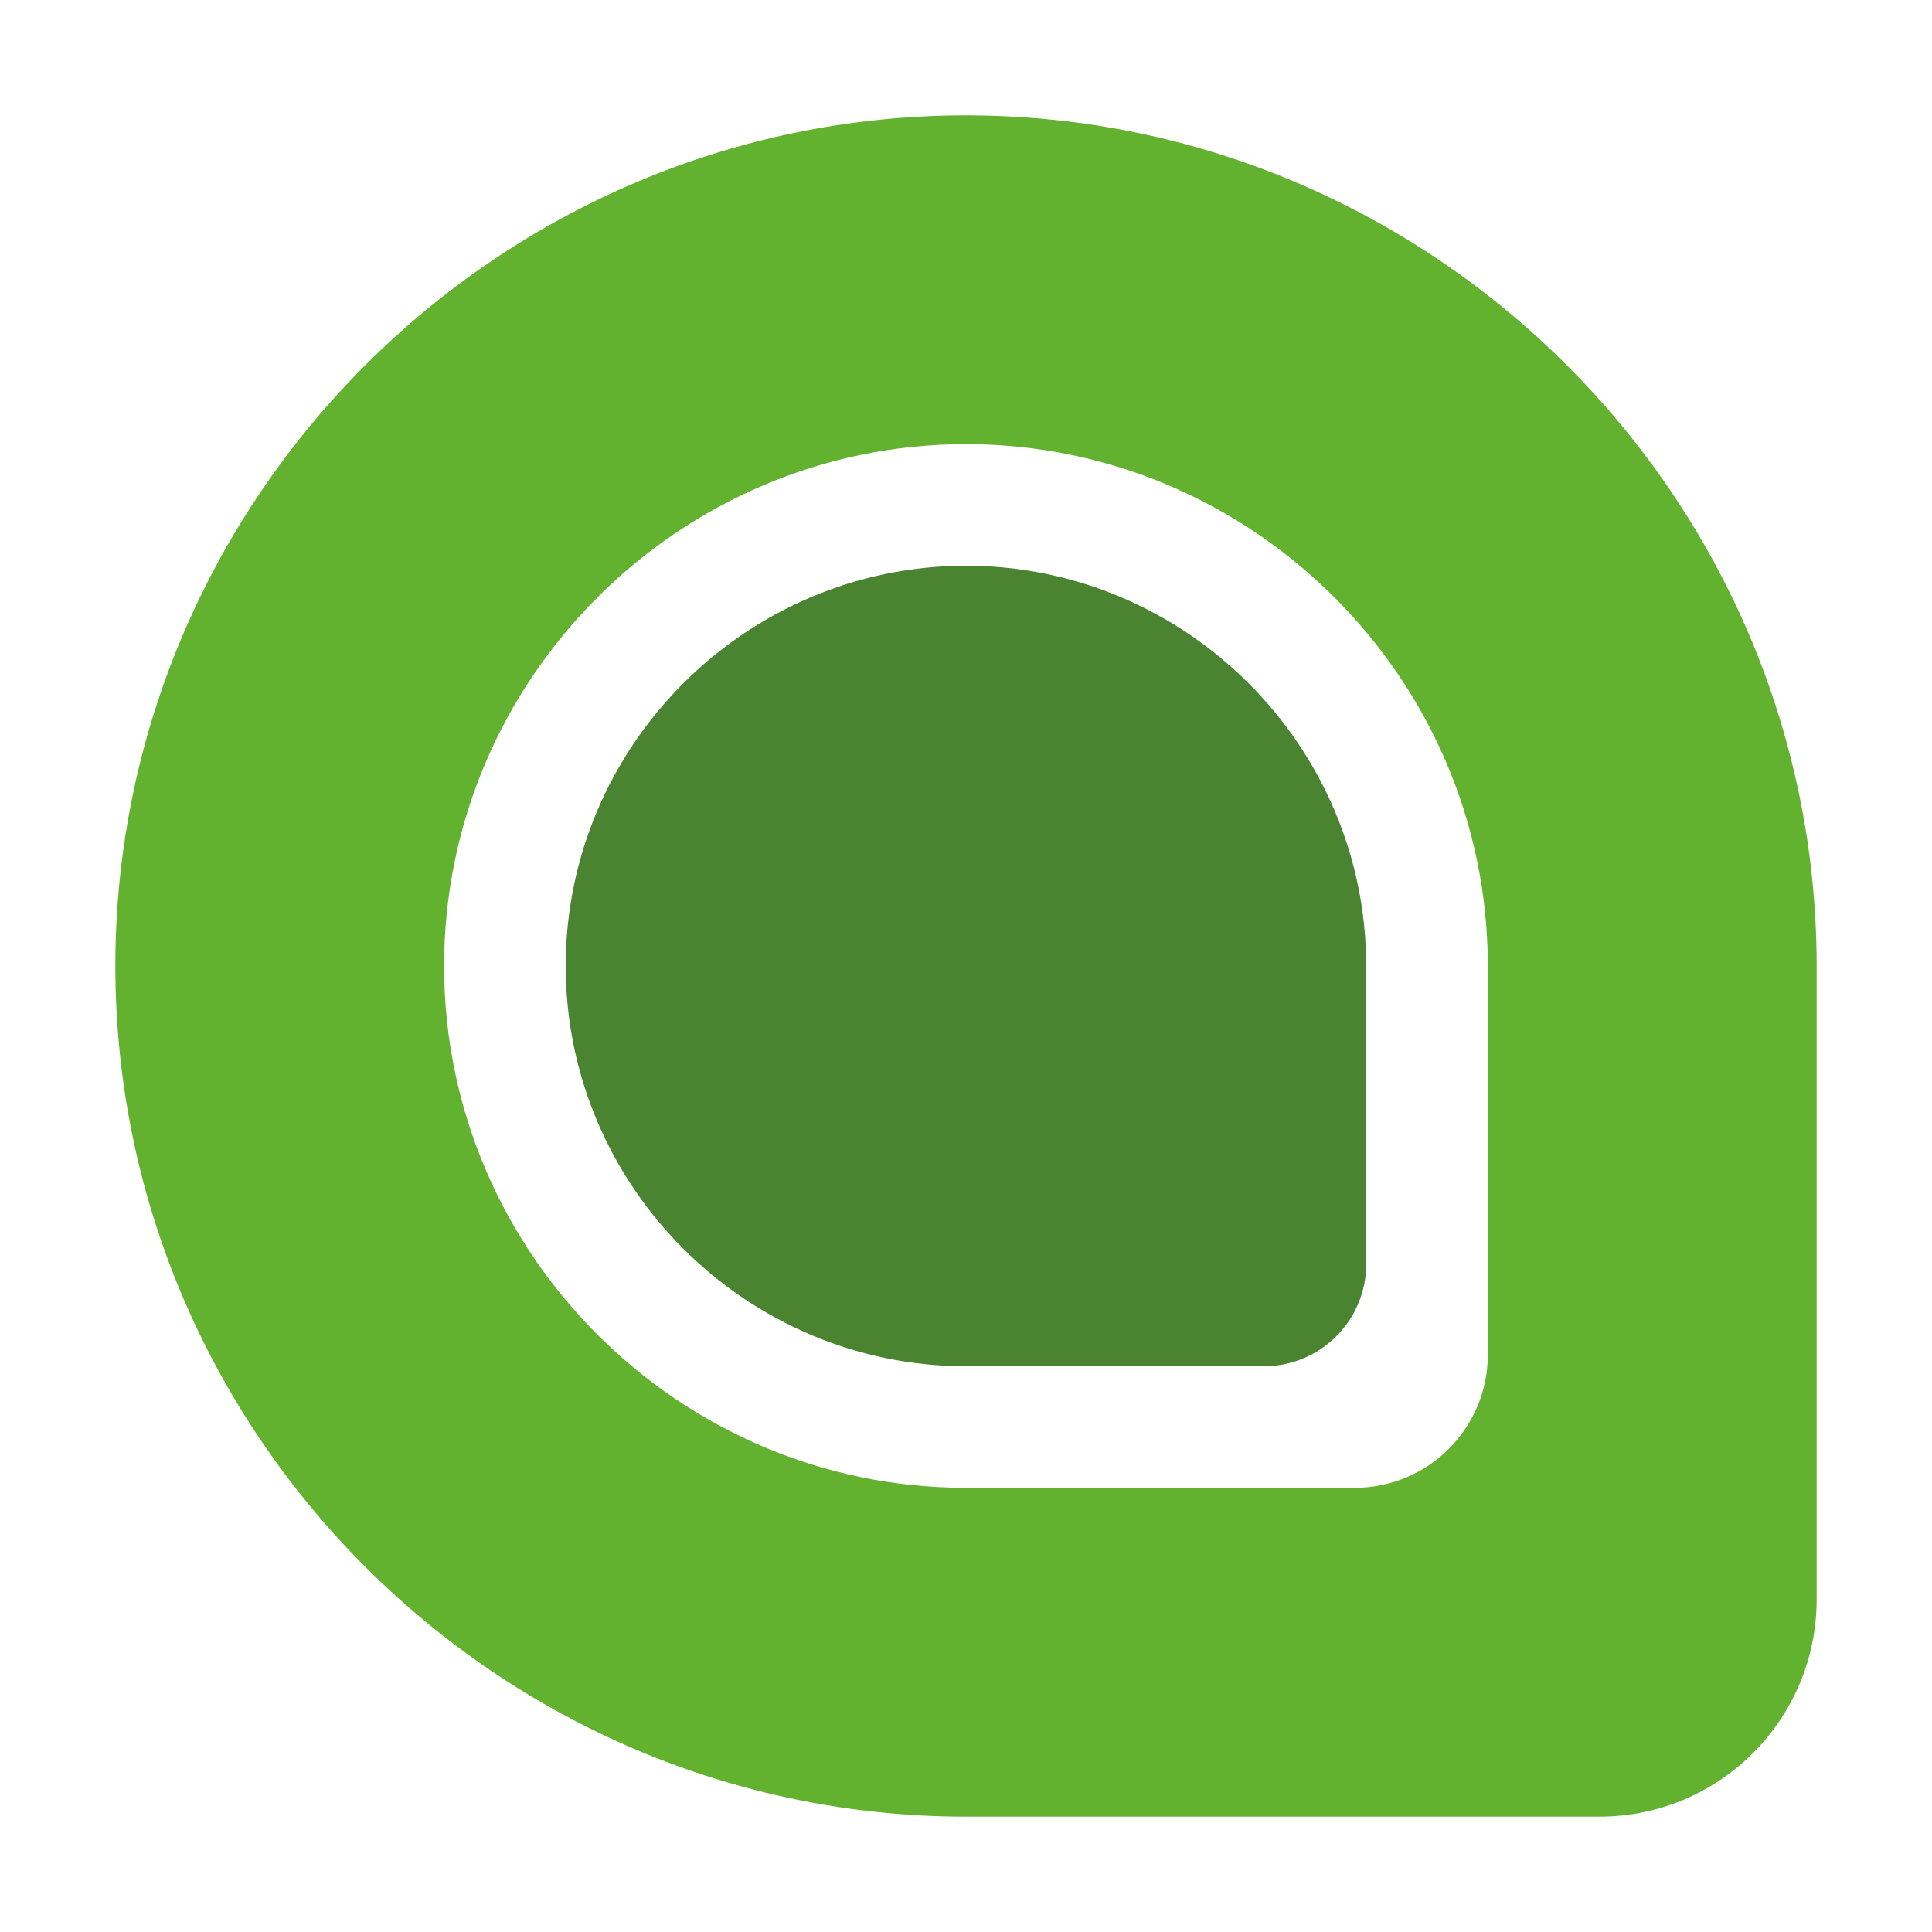 <?xml version="1.0" encoding="UTF-8"?>
<svg data-bbox="30.57 30.57 450.86 450.86" viewBox="0 0 512 512" xmlns="http://www.w3.org/2000/svg" data-type="color">
    <g>
        <path d="M255.99 30.57h-.02C132 30.59 30.57 132.03 30.57 256c0 123.99 101.44 225.43 225.43 225.43h167.86c31.79 0 57.57-25.77 57.57-57.57V255.98c0-123.99-101.45-225.42-225.44-225.41m103 363.72h-103c-76.07.02-138.3-62.21-138.3-138.27V256c0-76.06 62.23-138.29 138.28-138.3 76.06 0 138.31 62.22 138.32 138.28v102.99c.02 19.51-15.8 35.32-35.3 35.32" fill="#62b12f" data-color="1"/>
        <path d="M255.98 149.93c-58.33 0-106.06 47.74-106.06 106.07 0 58.35 47.73 106.08 106.07 106.07h78.99c14.96-.01 27.09-12.14 27.08-27.1v-78.99c-.02-58.34-47.75-106.06-106.09-106.06Z" fill="#4a8431" data-color="2"/>
    </g>
</svg>
